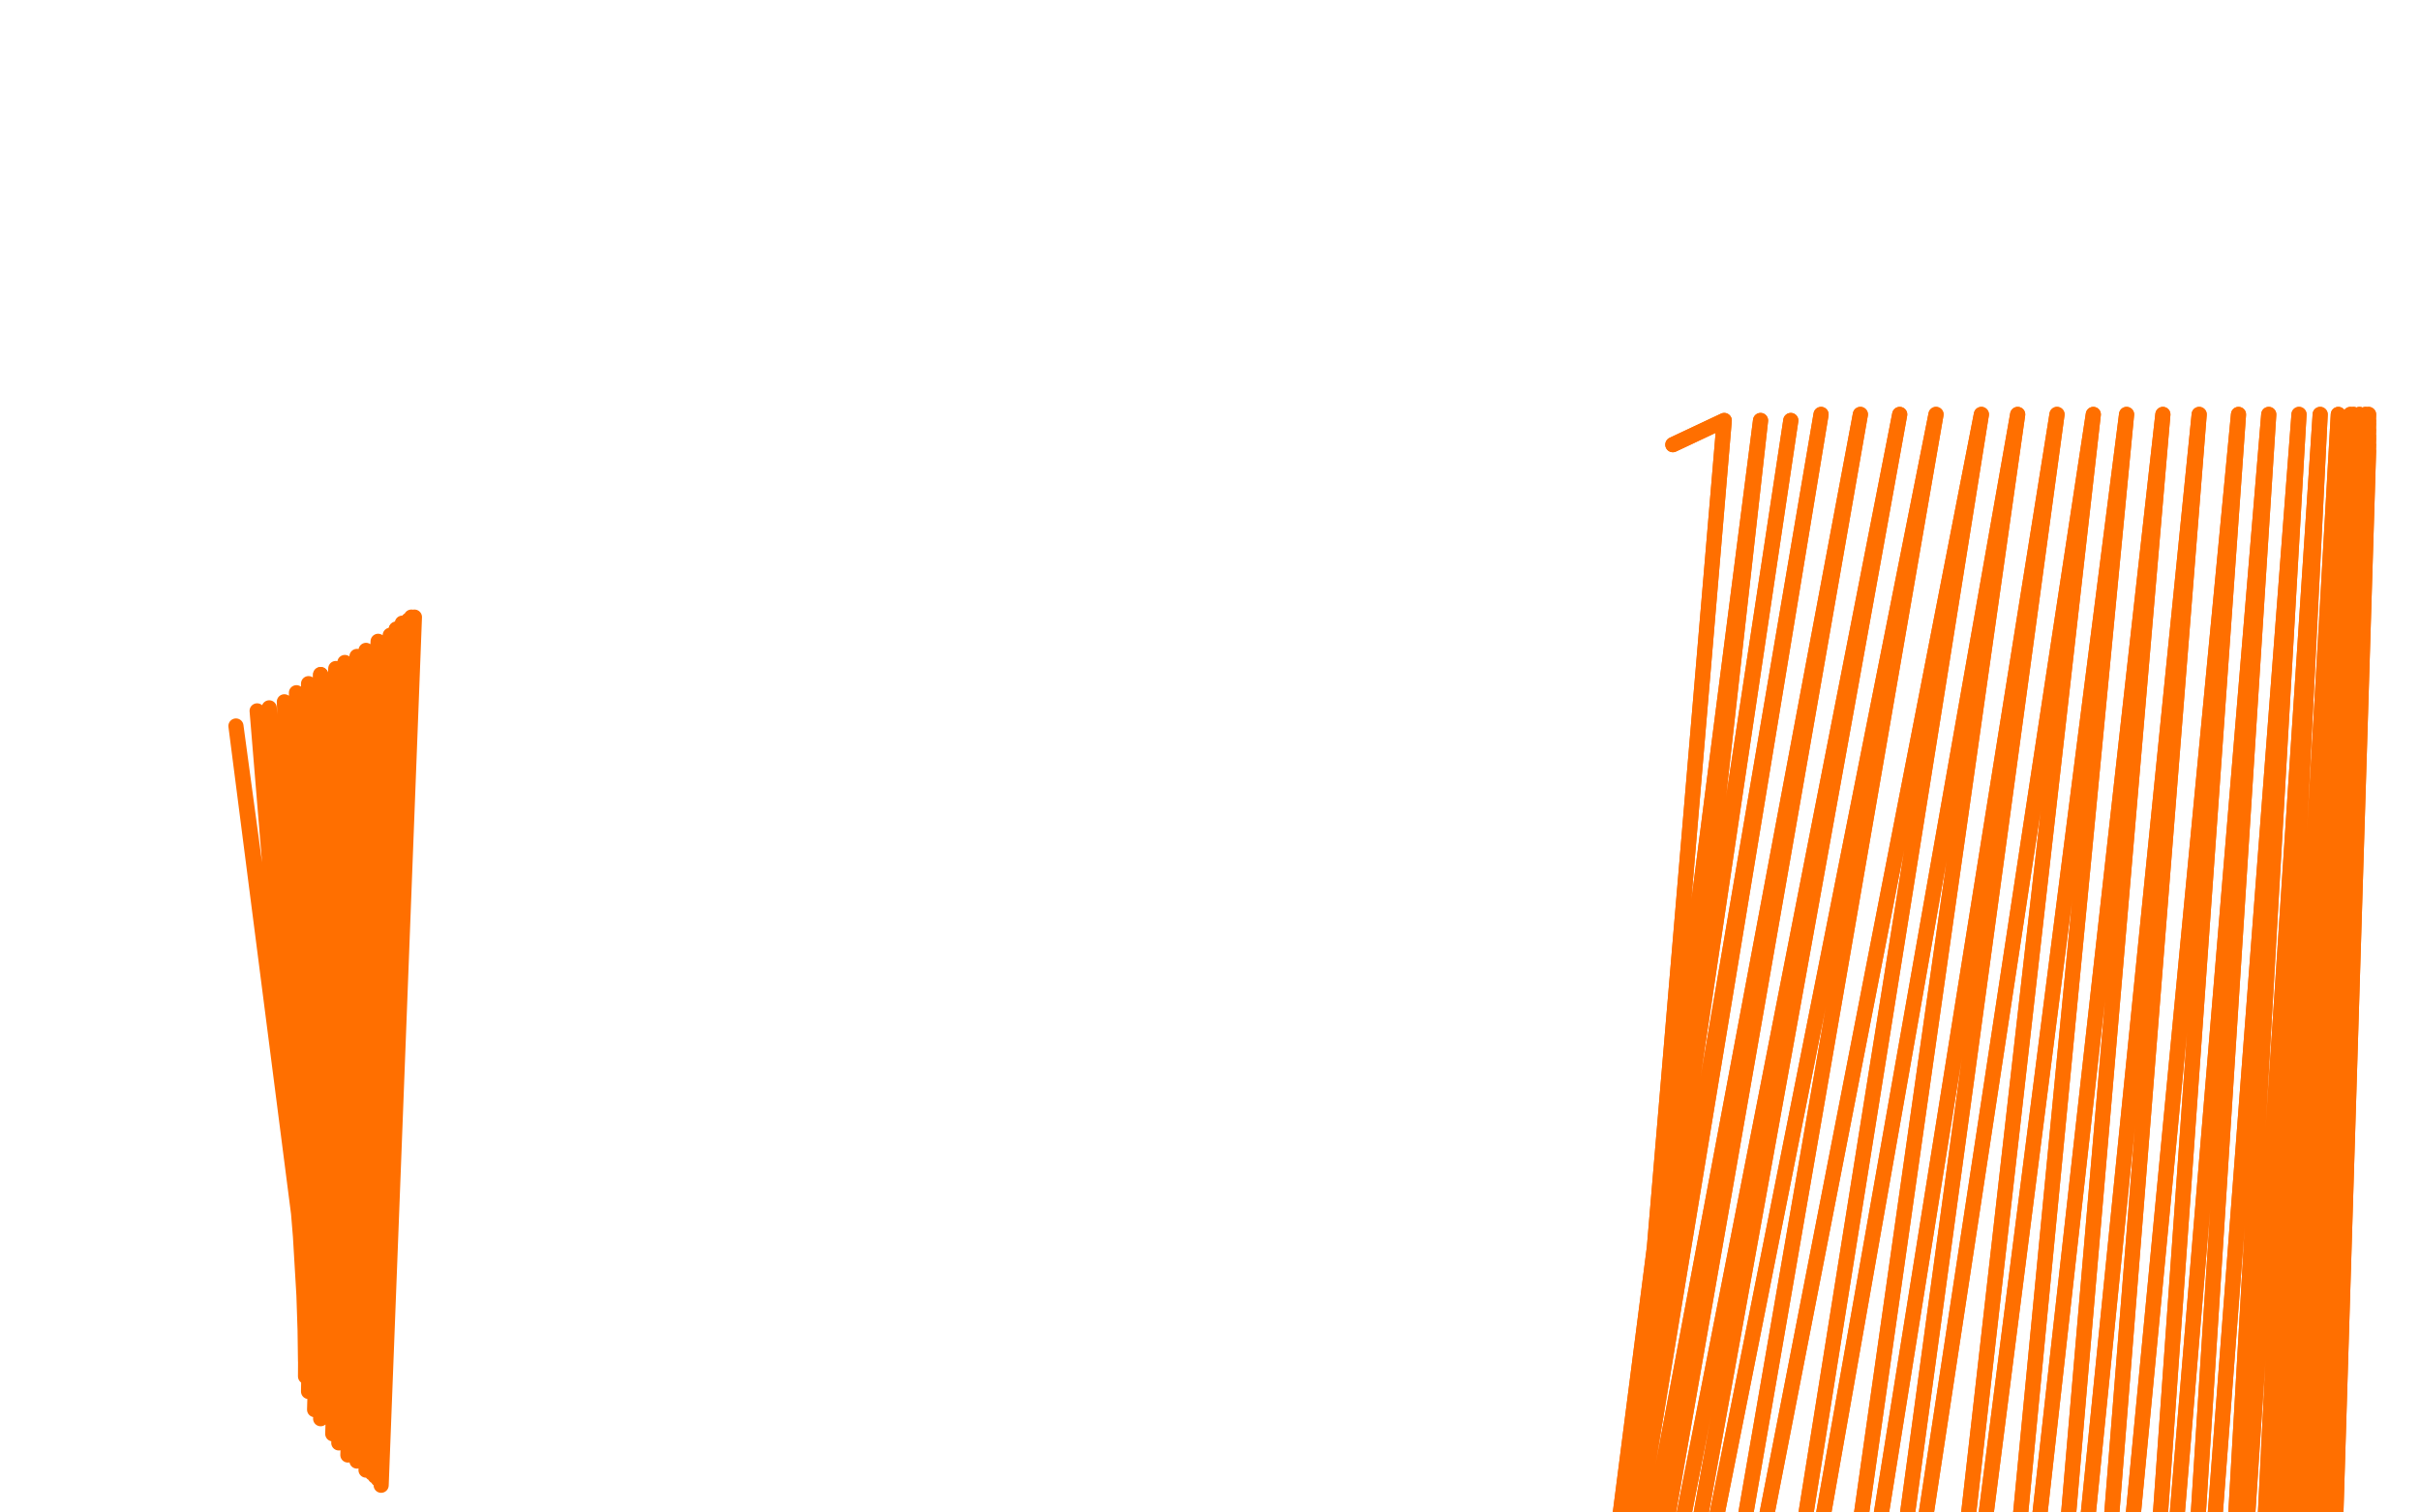<?xml version="1.0" standalone="no"?>
<!DOCTYPE svg PUBLIC "-//W3C//DTD SVG 1.1//EN"
"http://www.w3.org/Graphics/SVG/1.1/DTD/svg11.dtd">

<svg width="800" height="500" version="1.1" xmlns="http://www.w3.org/2000/svg" xmlns:xlink="http://www.w3.org/1999/xlink" style="stroke-antialiasing: false"><desc>This SVG has been created on https://colorillo.com/</desc><rect x='0' y='0' width='800' height='500' style='fill: rgb(255,255,255); stroke-width:0' /><polyline points="553,147 570,139 570,139 533,577 533,577 582,139 582,139 520,622 520,622 592,139 592,139 513,660 513,660 602,137 602,137 508,707 508,707 615,137 615,137 508,749 508,749 628,137 628,137 510,790 510,790 640,137 640,137 522,819 522,819 655,137 542,845 667,137 563,869 680,137 578,887 692,137 605,904 703,137 628,915 715,137 647,930 727,137 663,942 740,137 682,954 750,137 697,964 760,137 712,972 767,137 725,980 773,137 735,985 777,137 745,989 778,137 750,992 780,137 753,994 782,137 755,995 783,137 755,997 783,139 757,999 783,140 757,999 783,142 757,999 783,144 757,999 783,145 757,995 783,147 757,994 783,149 757,992" style="fill: none; stroke: #ff6f00; stroke-width: 5; stroke-linejoin: round; stroke-linecap: round; stroke-antialiasing: false; stroke-antialias: 0; opacity: 1.0"/>
<polyline points="553,147 570,139 570,139 533,577 533,577 582,139 582,139 520,622 520,622 592,139 592,139 513,660 513,660 602,137 602,137 508,707 508,707 615,137 615,137 508,749 508,749 628,137 628,137 510,790 510,790 640,137 640,137 522,819 655,137 542,845 667,137 563,869 680,137 578,887 692,137 605,904 703,137 628,915 715,137 647,930 727,137 663,942 740,137 682,954 750,137 697,964 760,137 712,972 767,137 725,980 773,137 735,985 777,137 745,989 778,137 750,992 780,137 753,994 782,137 755,995 783,137 755,997 783,139 757,999 783,140 757,999 783,142 757,999 783,144 757,999 783,145 757,995 783,147 757,994 783,149 757,992" style="fill: none; stroke: #ff6f00; stroke-width: 5; stroke-linejoin: round; stroke-linecap: round; stroke-antialiasing: false; stroke-antialias: 0; opacity: 1.0"/>
<polyline points="131,208 121,486 133,206 123,487 135,205 124,488 136,204 125,489 137,204 126,489 137,204 126,490 137,204 126,491 137,204" style="fill: none; stroke: #ff6f00; stroke-width: 5; stroke-linejoin: round; stroke-linecap: round; stroke-antialiasing: false; stroke-antialias: 0; opacity: 1.0"/>
<polyline points="103,402 101,410 101,410 78,240 78,240 101,419 101,419 85,235 85,235 101,429 101,429 89,234 89,234 101,437 101,437 94,232 94,232 101,444 101,444 98,229 98,229 101,450 101,450 102,226 102,226 101,455 101,455 106,223 106,223" style="fill: none; stroke: #ff6f00; stroke-width: 5; stroke-linejoin: round; stroke-linecap: round; stroke-antialiasing: false; stroke-antialias: 0; opacity: 1.0"/>
<polyline points="106,223 102,460 111,221 104,466 114,219 106,469 118,217 110,474 121,215 112,477 125,212 115,481 129,210 118,483 131,208" style="fill: none; stroke: #ff6f00; stroke-width: 5; stroke-linejoin: round; stroke-linecap: round; stroke-antialiasing: false; stroke-antialias: 0; opacity: 1.0"/>
</svg>
